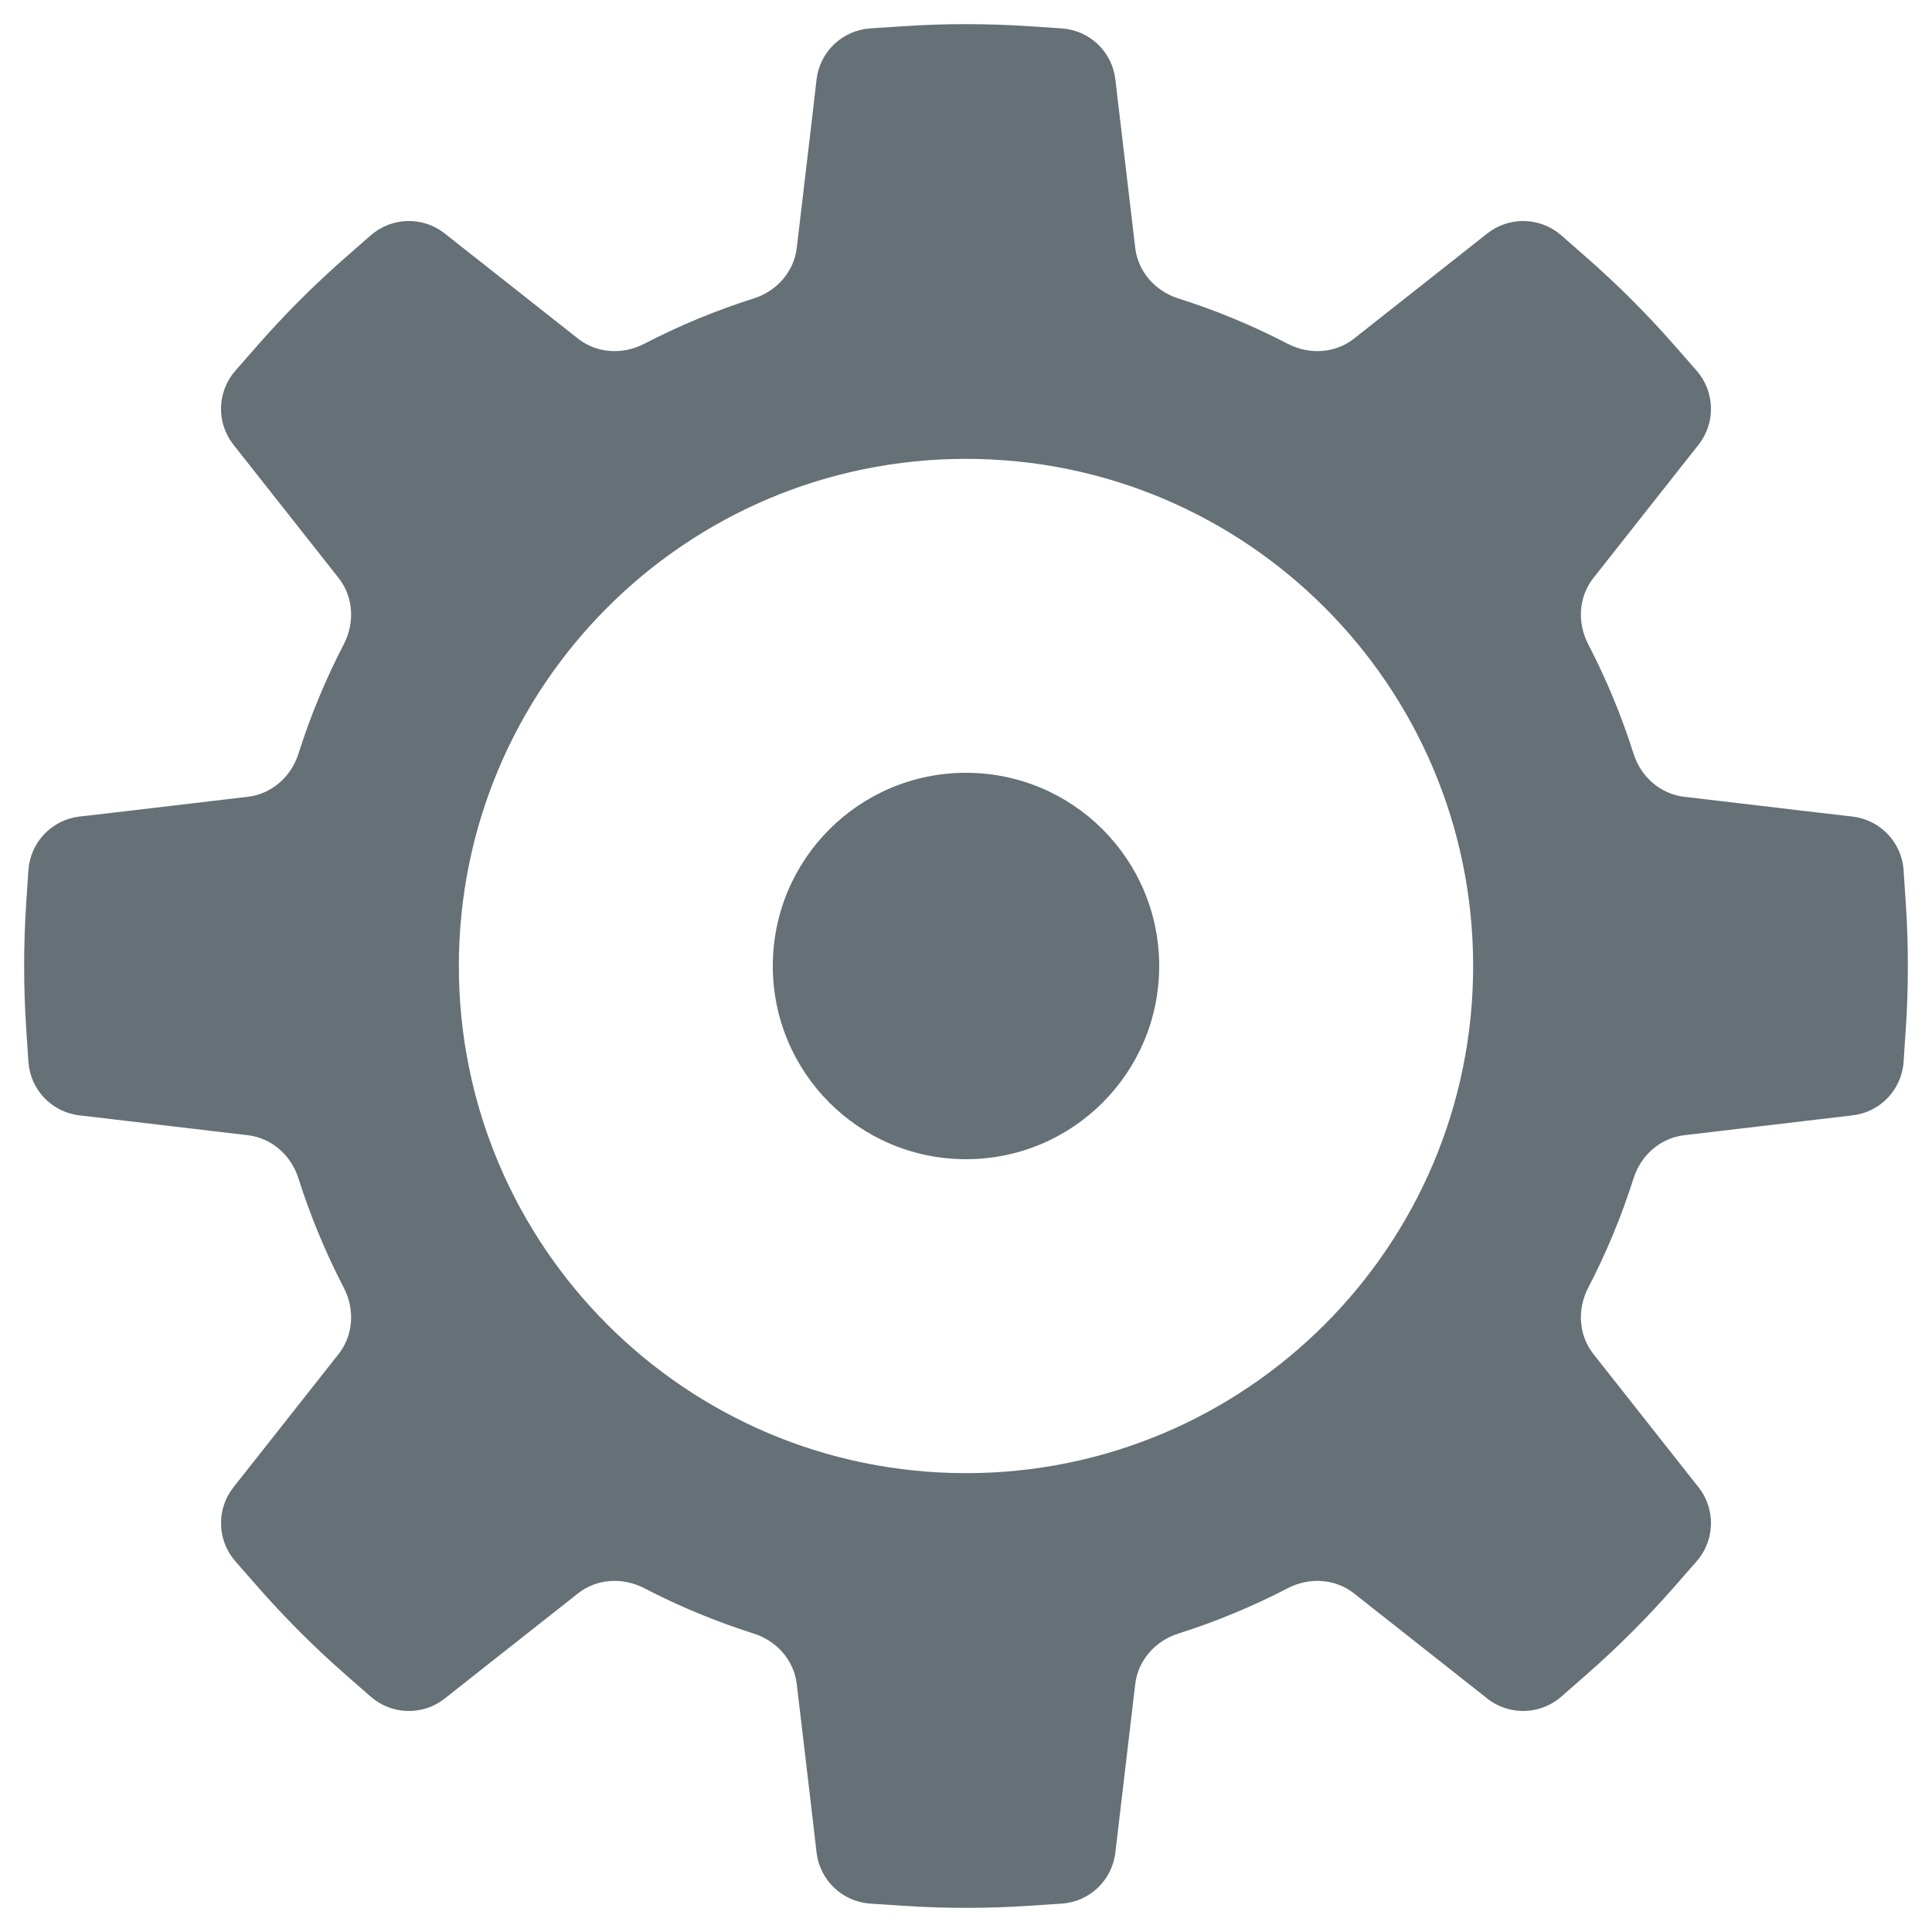 <svg width="20" height="20" viewBox="0 0 20 20" fill="none" xmlns="http://www.w3.org/2000/svg">
<path fill-rule="evenodd" clip-rule="evenodd" d="M10 0.25C9.779 0.25 9.559 0.257 9.341 0.272L9.009 0.294C8.721 0.313 8.487 0.535 8.453 0.822L8.415 1.153L8.248 2.567C8.219 2.813 8.04 3.014 7.804 3.089C7.409 3.214 7.029 3.372 6.667 3.56C6.446 3.674 6.178 3.659 5.983 3.505L4.865 2.623L4.604 2.417C4.378 2.238 4.056 2.246 3.838 2.436L3.588 2.655C3.256 2.945 2.945 3.256 2.655 3.588L2.436 3.838C2.246 4.056 2.238 4.378 2.417 4.604L2.623 4.865L3.505 5.983C3.659 6.178 3.674 6.446 3.56 6.667C3.372 7.029 3.214 7.409 3.089 7.804C3.014 8.04 2.813 8.219 2.567 8.248L1.153 8.415L0.822 8.453C0.535 8.487 0.313 8.721 0.294 9.009L0.272 9.341C0.257 9.559 0.25 9.779 0.25 10C0.25 10.221 0.257 10.441 0.272 10.659L0.294 10.991C0.313 11.279 0.535 11.513 0.822 11.546L1.153 11.585L2.567 11.752C2.813 11.781 3.014 11.96 3.089 12.197C3.214 12.591 3.372 12.971 3.56 13.333C3.674 13.554 3.659 13.822 3.505 14.017L2.623 15.135L2.417 15.396C2.238 15.622 2.246 15.944 2.436 16.162L2.655 16.412C2.945 16.744 3.256 17.055 3.588 17.345L3.838 17.564C4.056 17.754 4.378 17.762 4.604 17.583L4.865 17.377L5.983 16.495C6.178 16.341 6.446 16.326 6.667 16.44C7.029 16.628 7.409 16.786 7.804 16.911C8.04 16.986 8.219 17.187 8.248 17.433L8.415 18.848L8.453 19.177C8.487 19.465 8.721 19.687 9.009 19.706L9.341 19.728C9.559 19.743 9.779 19.75 10 19.75C10.221 19.75 10.441 19.743 10.659 19.728L10.991 19.706C11.279 19.687 11.513 19.465 11.546 19.177L11.585 18.848L11.752 17.433C11.781 17.187 11.96 16.986 12.197 16.911C12.591 16.786 12.971 16.628 13.333 16.44C13.554 16.326 13.822 16.341 14.017 16.495L15.135 17.377L15.396 17.583C15.622 17.762 15.944 17.754 16.162 17.564L16.412 17.345C16.744 17.055 17.055 16.744 17.345 16.412L17.564 16.162C17.754 15.944 17.762 15.622 17.583 15.396L17.377 15.135L16.495 14.017C16.341 13.822 16.326 13.554 16.44 13.333C16.628 12.971 16.786 12.591 16.911 12.197C16.986 11.96 17.187 11.781 17.433 11.752L18.848 11.585L19.177 11.546C19.465 11.513 19.687 11.279 19.706 10.991L19.728 10.659C19.743 10.441 19.75 10.221 19.75 10C19.75 9.779 19.743 9.559 19.728 9.341L19.706 9.009C19.687 8.721 19.465 8.487 19.177 8.453L18.848 8.415L17.433 8.248C17.187 8.219 16.986 8.04 16.911 7.804C16.786 7.409 16.628 7.029 16.44 6.667C16.326 6.446 16.341 6.178 16.495 5.983L17.377 4.865L17.583 4.604C17.762 4.378 17.754 4.056 17.564 3.838L17.345 3.588C17.055 3.256 16.744 2.945 16.412 2.655L16.162 2.436C15.944 2.246 15.622 2.238 15.396 2.417L15.135 2.623L14.017 3.505C13.822 3.659 13.554 3.674 13.333 3.56C12.971 3.372 12.591 3.214 12.197 3.089C11.96 3.014 11.781 2.813 11.752 2.567L11.585 1.153L11.546 0.822C11.513 0.535 11.279 0.313 10.991 0.294L10.659 0.272C10.441 0.257 10.221 0.25 10 0.25ZM10 8C8.895 8 8 8.895 8 10C8 11.105 8.895 12 10 12C11.105 12 12 11.105 12 10C12 8.895 11.105 8 10 8ZM15.25 10C15.25 12.899 12.899 15.25 10 15.25C7.101 15.25 4.75 12.899 4.75 10C4.75 7.101 7.101 4.75 10 4.75C12.899 4.75 15.25 7.101 15.25 10Z" fill="#657077"/>
</svg>
